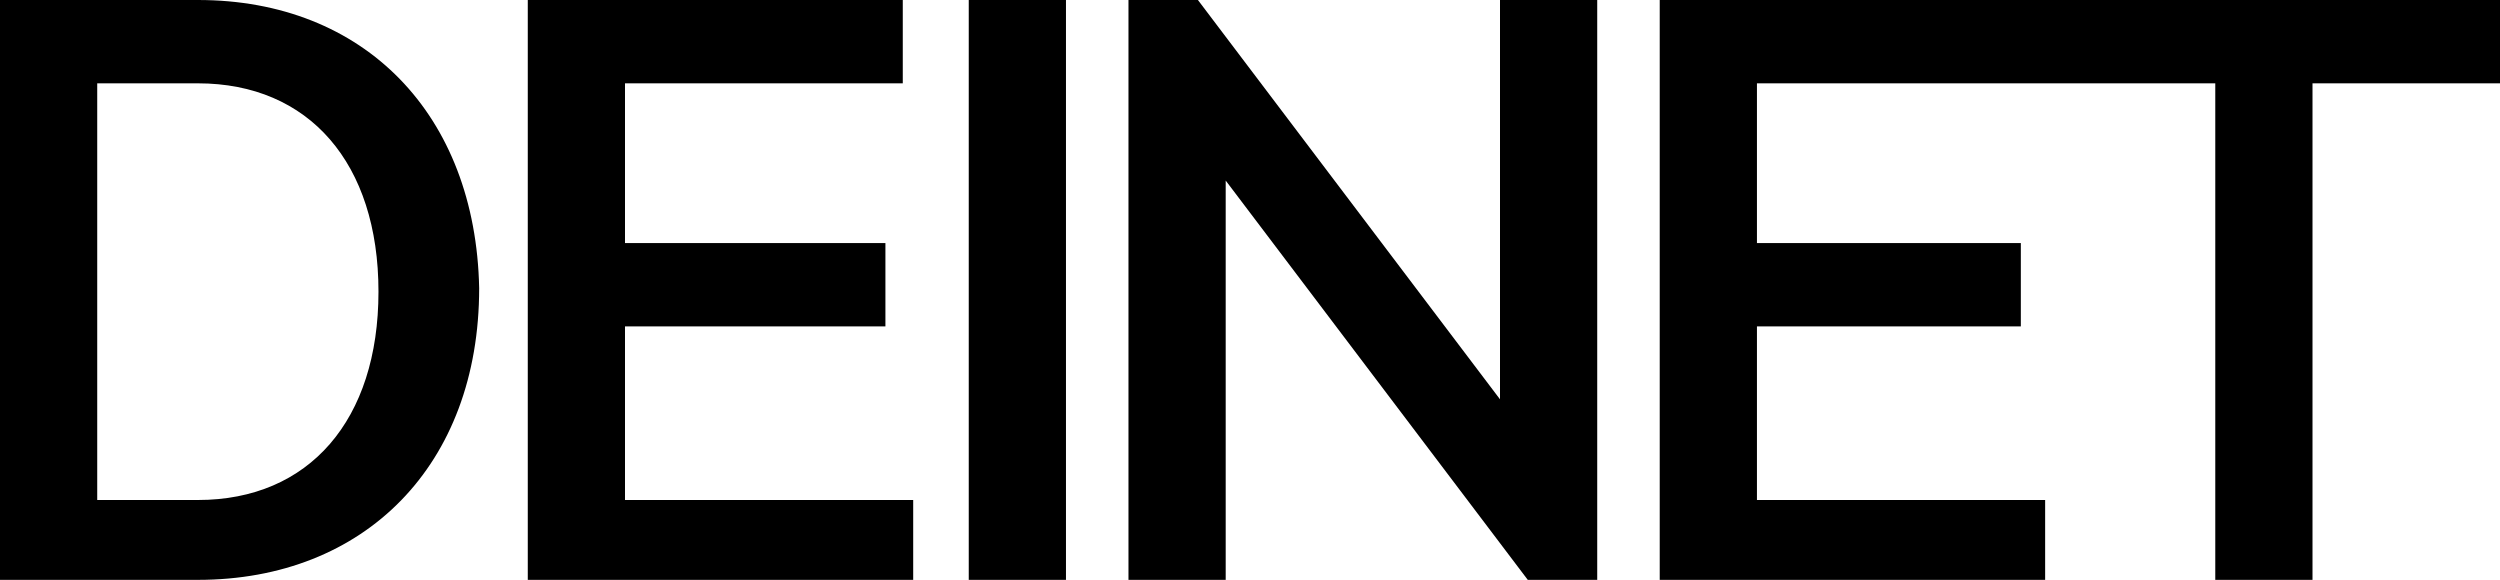 <?xml version="1.0" encoding="utf-8"?>
<!-- Generator: Adobe Illustrator 27.7.0, SVG Export Plug-In . SVG Version: 6.00 Build 0)  -->
<svg version="1.1" id="레이어_1" xmlns="http://www.w3.org/2000/svg" xmlns:xlink="http://www.w3.org/1999/xlink" x="0px"
	 y="0px" width="72px" height="16.7px" viewBox="0 0 72 16.7" style="enable-background:new 0 0 72 16.7;" xml:space="preserve">
<g>
	<polygon points="15.2,0 15.2,16.7 26.3,16.7 26.3,14.4 18,14.4 18,9.4 25.5,9.4 25.5,7 18,7 18,2.4 26,2.4 26,0 	"/>
	<rect x="27.9" y="0" width="2.8" height="16.7"/>
	<polygon points="43.2,0 43.2,11.5 34.5,0 32.5,0 32.5,16.7 35.3,16.7 35.3,5.2 44,16.7 46,16.7 46,0 	"/>
	<polygon points="47.8,0 47.8,16.7 58.9,16.7 58.9,14.4 50.6,14.4 50.6,9.4 58.2,9.4 58.2,7 50.6,7 50.6,2.4 63.8,2.4 63.8,16.7 
		66.6,16.7 66.6,2.4 72,2.4 72,0 	"/>
	<g>
		<path d="M5.7,14.4H2.8v-12h2.9c3.2,0,5.2,2.3,5.2,6S8.9,14.4,5.7,14.4 M5.7,0L0,0v16.7h5.7c4.8,0,8.1-3.3,8.1-8.4
			C13.7,3.3,10.5,0,5.7,0"/>
	</g>
</g>
</svg>
